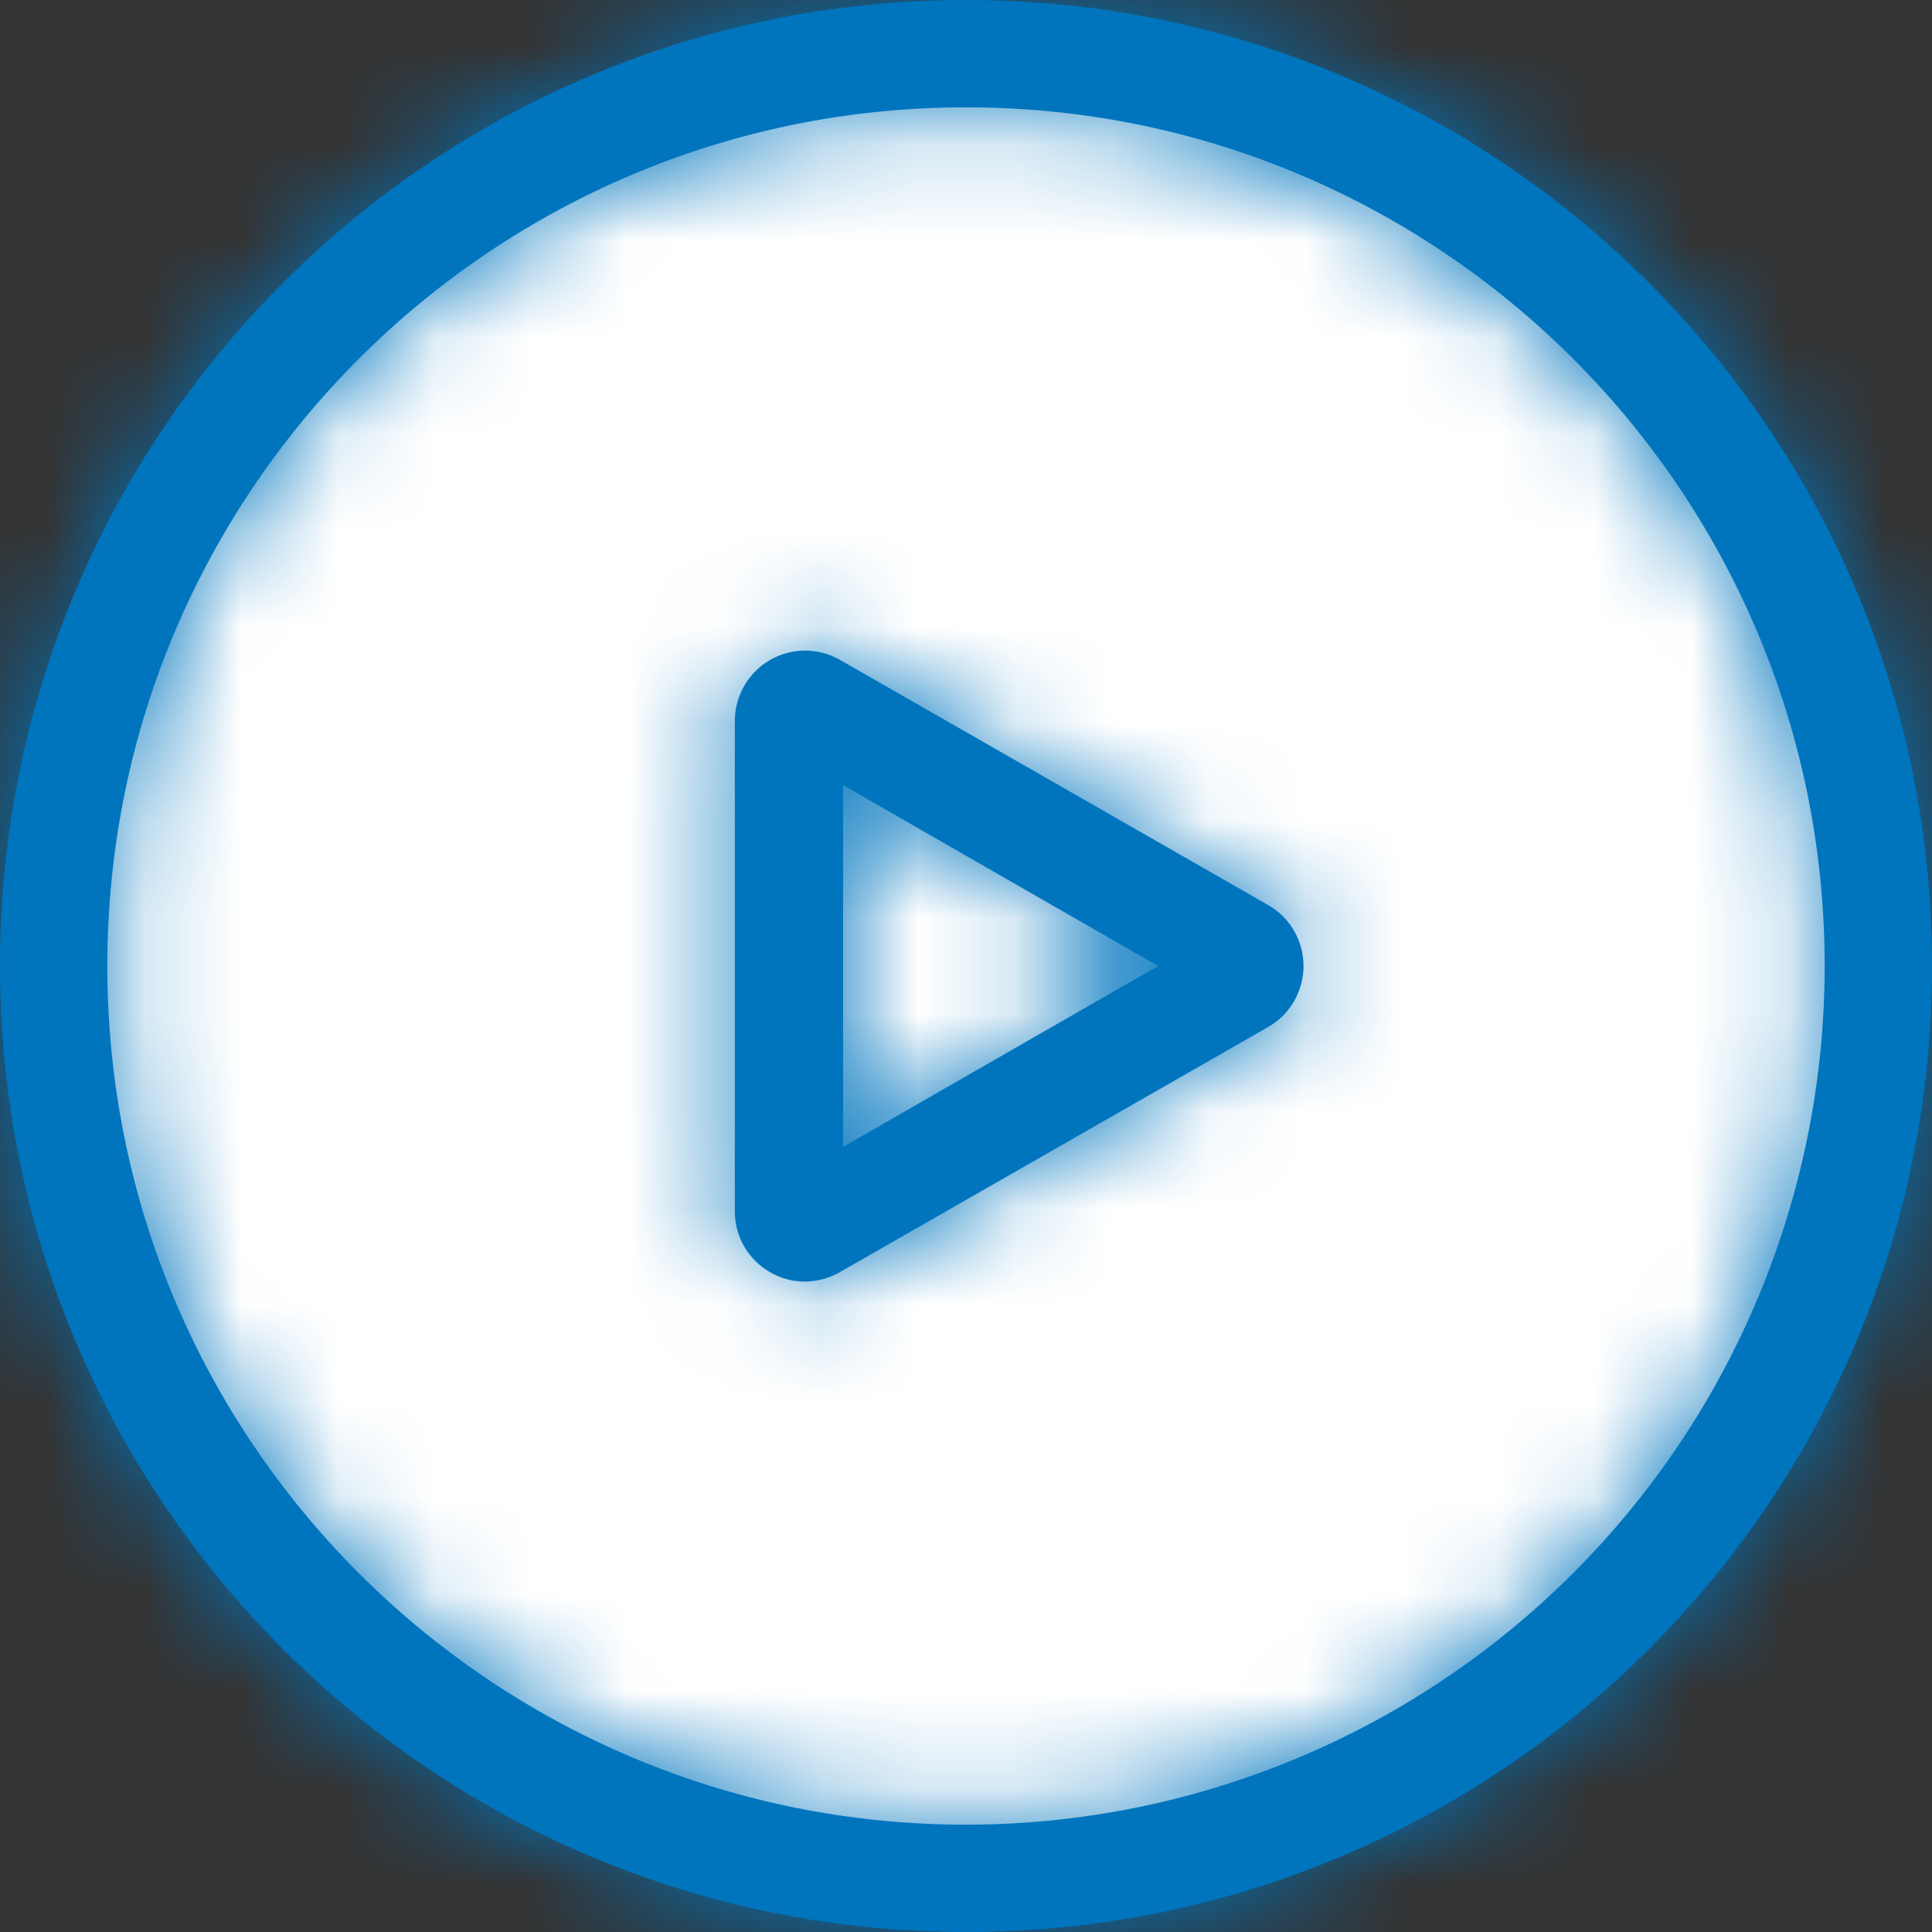 <svg xmlns="http://www.w3.org/2000/svg" xmlns:xlink="http://www.w3.org/1999/xlink" width="20" height="20" viewBox="0 0 20 20">
    <rect x="0" y="0" width="20" height="20" fill="#333333" stroke="none"/>
    <defs>
        <path id="prefix__a" d="M10 0C4.477 0 0 4.477 0 10s4.477 10 10 10 10-4.477 10-10S15.523 0 10 0zm0 18.889c-4.91 0-8.889-3.98-8.889-8.889 0-4.91 3.98-8.889 8.889-8.889 4.91 0 8.889 3.98 8.889 8.889 0 2.357-.937 4.618-2.604 6.285-1.667 1.667-3.928 2.604-6.285 2.604zm3.133-9.517L8.69 6.828c-.224-.126-.498-.124-.72.005-.223.129-.36.366-.363.623v5.088c0 .257.138.494.36.623.11.065.235.1.362.1.126-.001.25-.034.36-.095l4.445-2.544c.223-.13.36-.37.36-.628s-.137-.497-.36-.628zm-4.405 2.5V8.128L11.988 10l-3.26 1.872z"/>
    </defs>
    <g fill="none" fill-rule="evenodd">
        <circle cx="10" cy="10" r="9.444" fill="#FFF"/>
        <mask id="prefix__b" fill="#fff">
            <use xlink:href="#prefix__a"/>
        </mask>
        <use fill="#0075BE" fill-rule="nonzero" xlink:href="#prefix__a"/>
        <g fill="#0075BE" mask="url(#prefix__b)">
            <path d="M0 0H26.667V26.667H0z" transform="translate(-3.333 -3.333)"/>
        </g>
    </g>
</svg>
